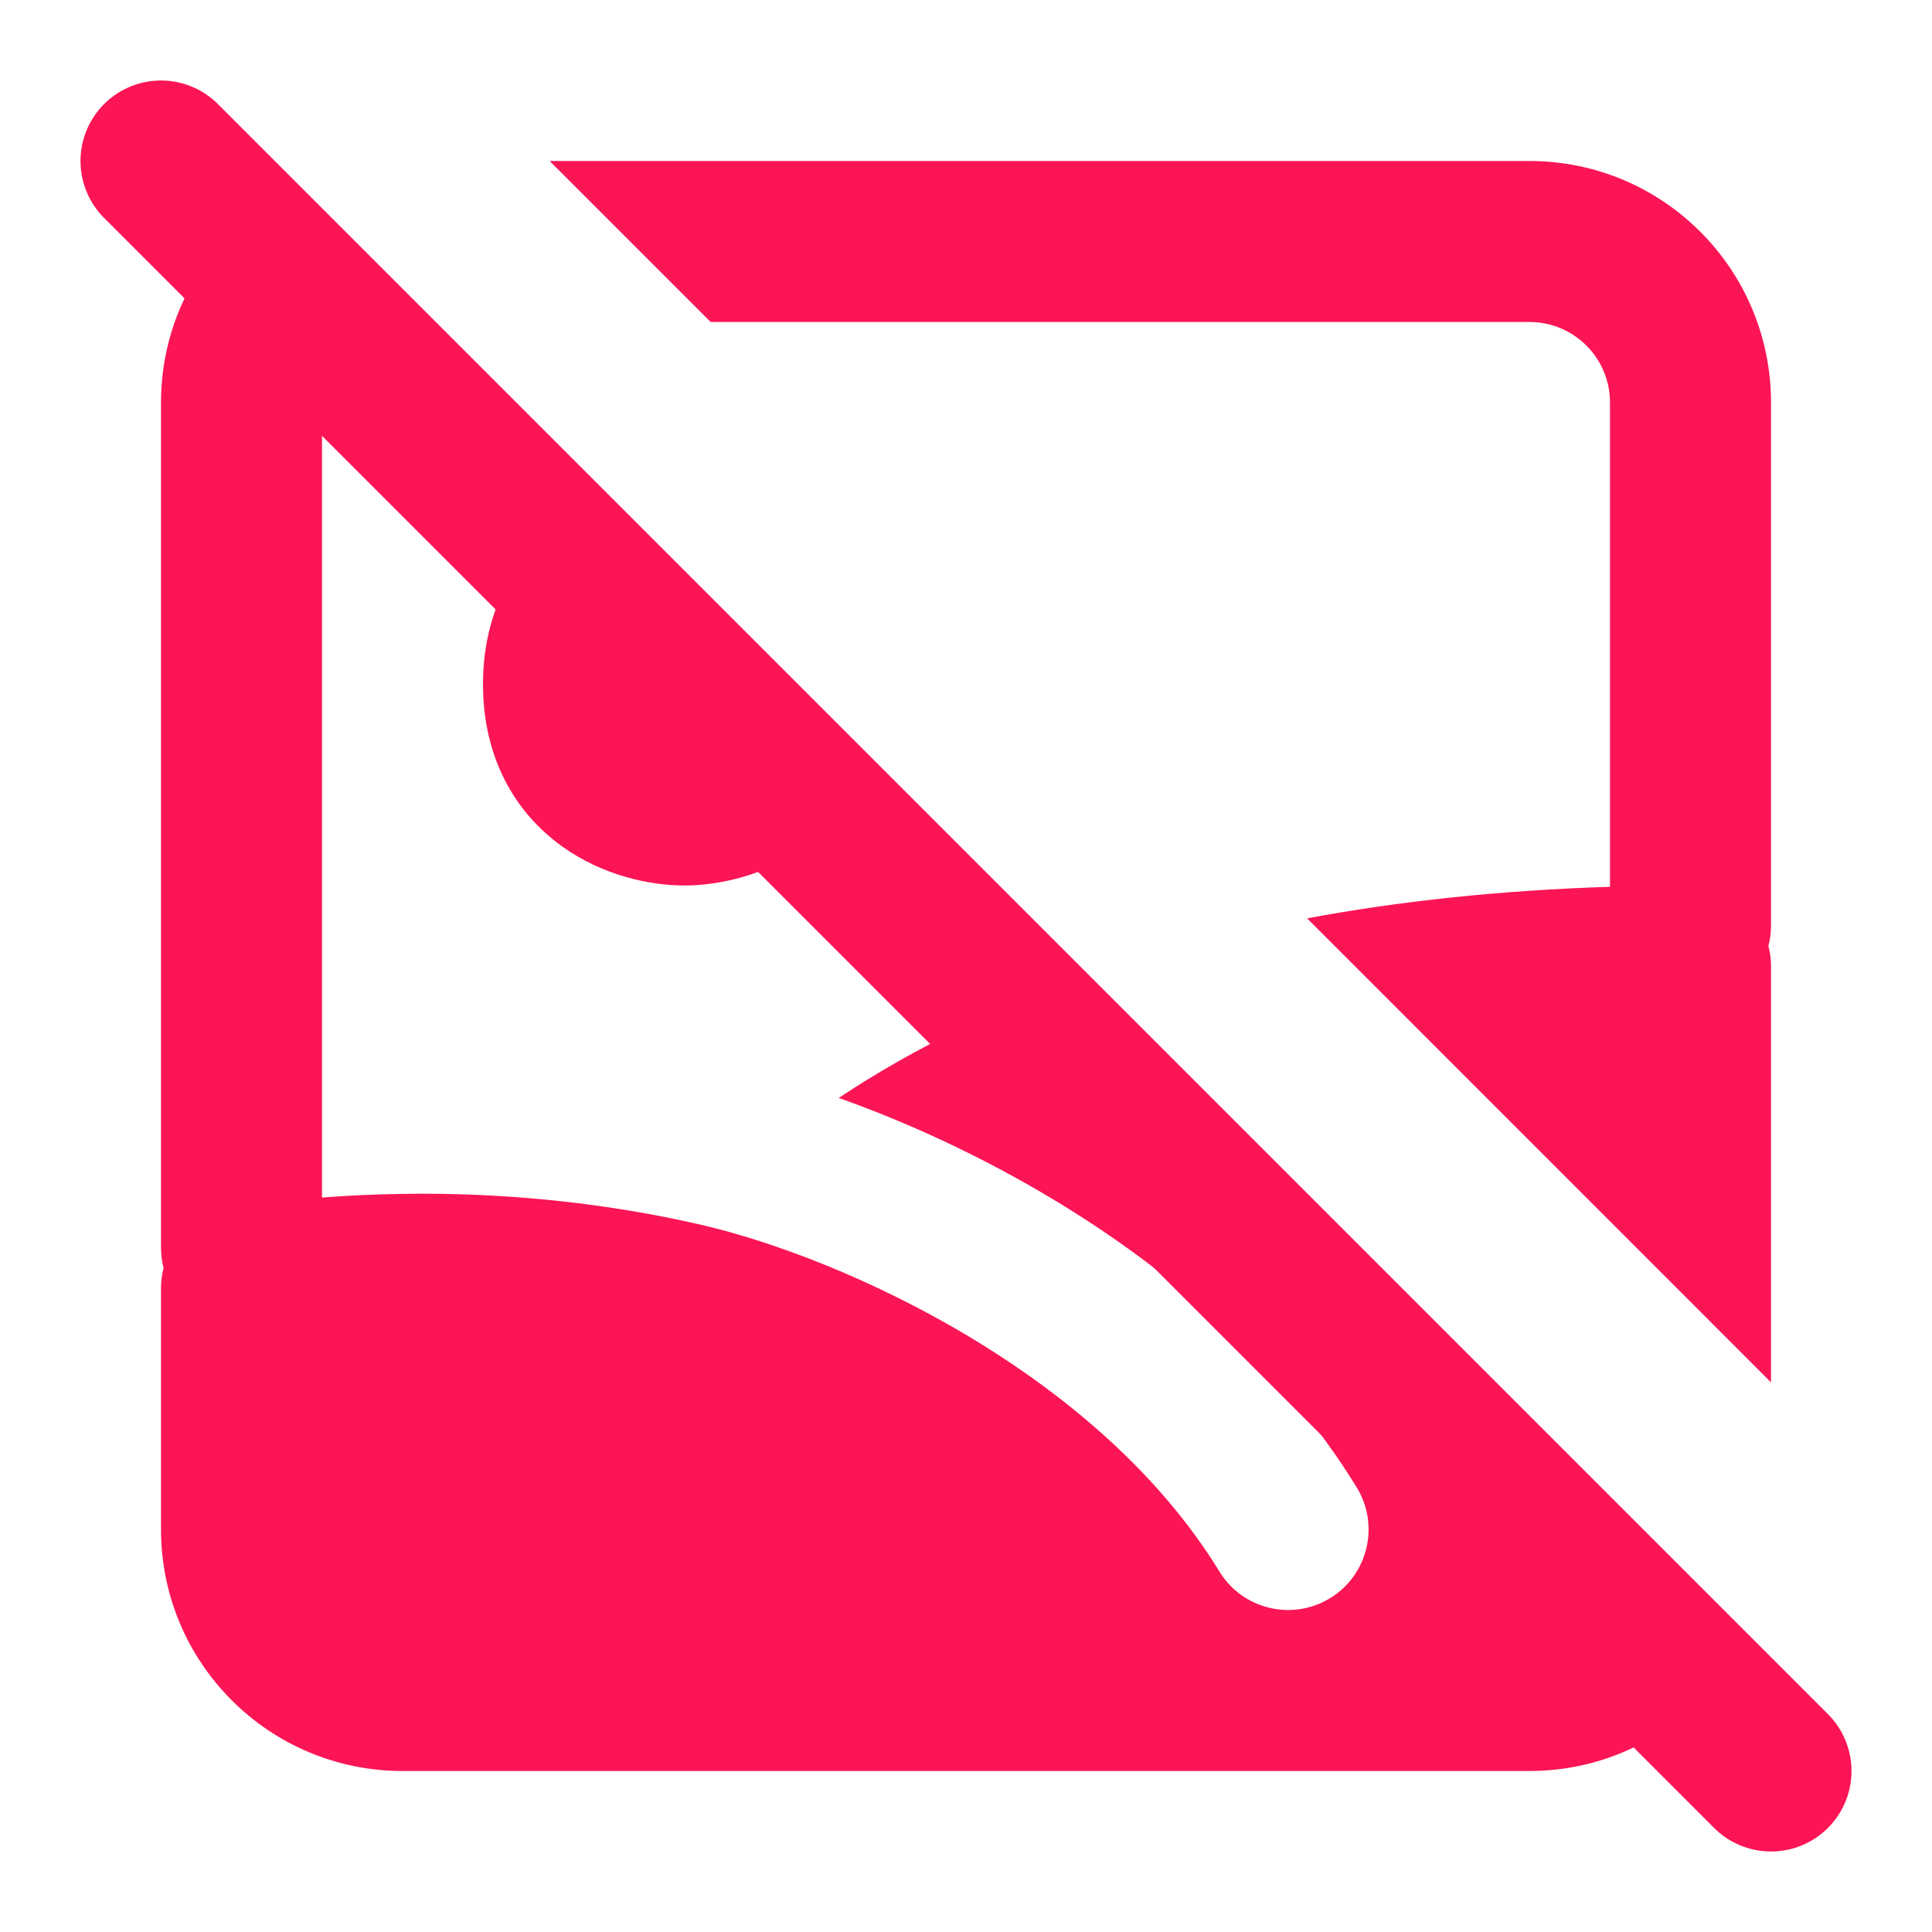 <svg width="24" height="24" viewBox="0 0 24 24" fill="none" xmlns="http://www.w3.org/2000/svg">
<path d="M2 2L22 22" stroke="#FC1555" stroke-width="2" stroke-linecap="round" stroke-linejoin="round"/>
<path fill-rule="evenodd" clip-rule="evenodd" d="M2.505 3.333C2.186 3.81 2 4.383 2 5V15.5C2 15.586 2.011 15.67 2.032 15.75C2.011 15.83 2 15.914 2 16V19C2 20.657 3.343 22 5 22H19C19.617 22 20.19 21.814 20.666 21.495L11.944 12.773C11.392 13.039 10.884 13.33 10.419 13.639C11.246 13.932 12.169 14.35 13.076 14.895C14.475 15.735 15.897 16.915 16.854 18.478C17.142 18.949 16.994 19.565 16.523 19.853C16.052 20.141 15.436 19.993 15.148 19.522C14.412 18.319 13.27 17.344 12.046 16.609C10.824 15.875 9.581 15.417 8.719 15.217C7.528 14.941 6.353 14.833 5.317 14.829C5.277 14.829 5.238 14.829 5.199 14.829C5.137 14.829 5.076 14.83 5.016 14.831L4.994 14.831C4.646 14.836 4.314 14.852 4 14.876V13.833V13.828V5C4 4.946 4.004 4.893 4.013 4.841L2.505 3.333ZM16.237 11.408C17.375 11.196 18.626 11.06 20 11.016V5C20 4.448 19.552 4 19 4H8.828L6.828 2H19C20.657 2 22 3.343 22 5V11.5C22 11.586 21.989 11.67 21.968 11.75C21.989 11.83 22 11.914 22 12V17.172L16.237 11.408ZM6.346 7.174C6.13 7.535 6 7.977 6 8.5C6 9.426 6.408 10.101 6.978 10.511C7.497 10.885 8.09 11 8.5 11C8.857 11 9.352 10.913 9.816 10.645L6.346 7.174Z" fill="#FC1555"/>
</svg>
